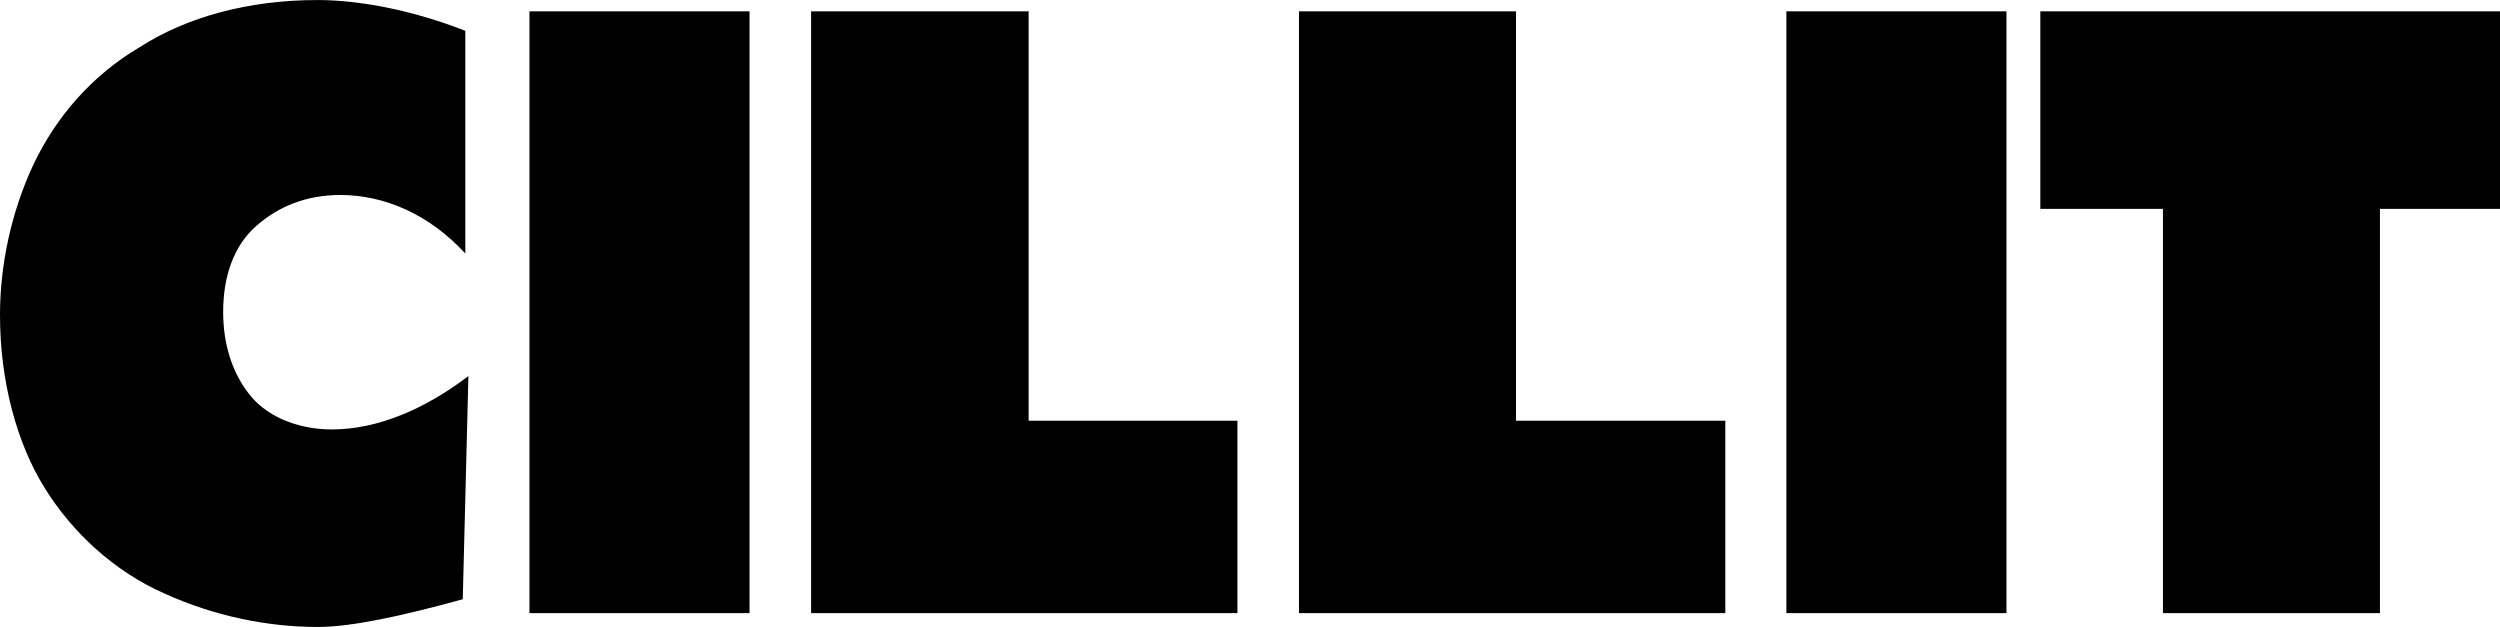 <svg xmlns="http://www.w3.org/2000/svg" width="2500" height="627" viewBox="0 0 538.428 135.021"><path d="M73.257 41.986c-7.183 0-13.259 2.432-18.01 6.629-4.862 4.199-7.184 10.829-7.184 18.563 0 6.629 1.769 12.707 5.415 17.458 3.536 4.751 10.166 7.844 18.011 7.844 9.613 0 19.777-4.197 29.391-11.49l-1.215 48.063c-13.26 3.647-23.979 5.968-31.271 5.968-10.717 0-22.208-2.32-32.927-7.182-10.828-4.752-19.889-13.149-25.854-22.762C3.646 95.465 0 82.206 0 67.841c0-10.827 2.431-22.208 7.182-32.373 4.861-10.276 12.596-19.227 22.872-25.303C40.219 3.646 53.478 0 68.394 0c9.614 0 21.104 2.43 31.822 6.63v47.954c-7.735-8.399-17.347-12.598-26.959-12.598zM114.028 132.037V2.43h47.4v129.607h-47.4zM174.688 132.037V2.43h46.849v88.173h44.97v41.434h-91.819zM279.766 132.037V2.43h46.74v88.173h45.078v41.434h-91.818zM384.734 132.037V2.43h47.401v129.607h-47.401zM465.834 132.037V44.971h-26.406V2.43h99v42.541h-25.856v87.066h-46.738z"/></svg>